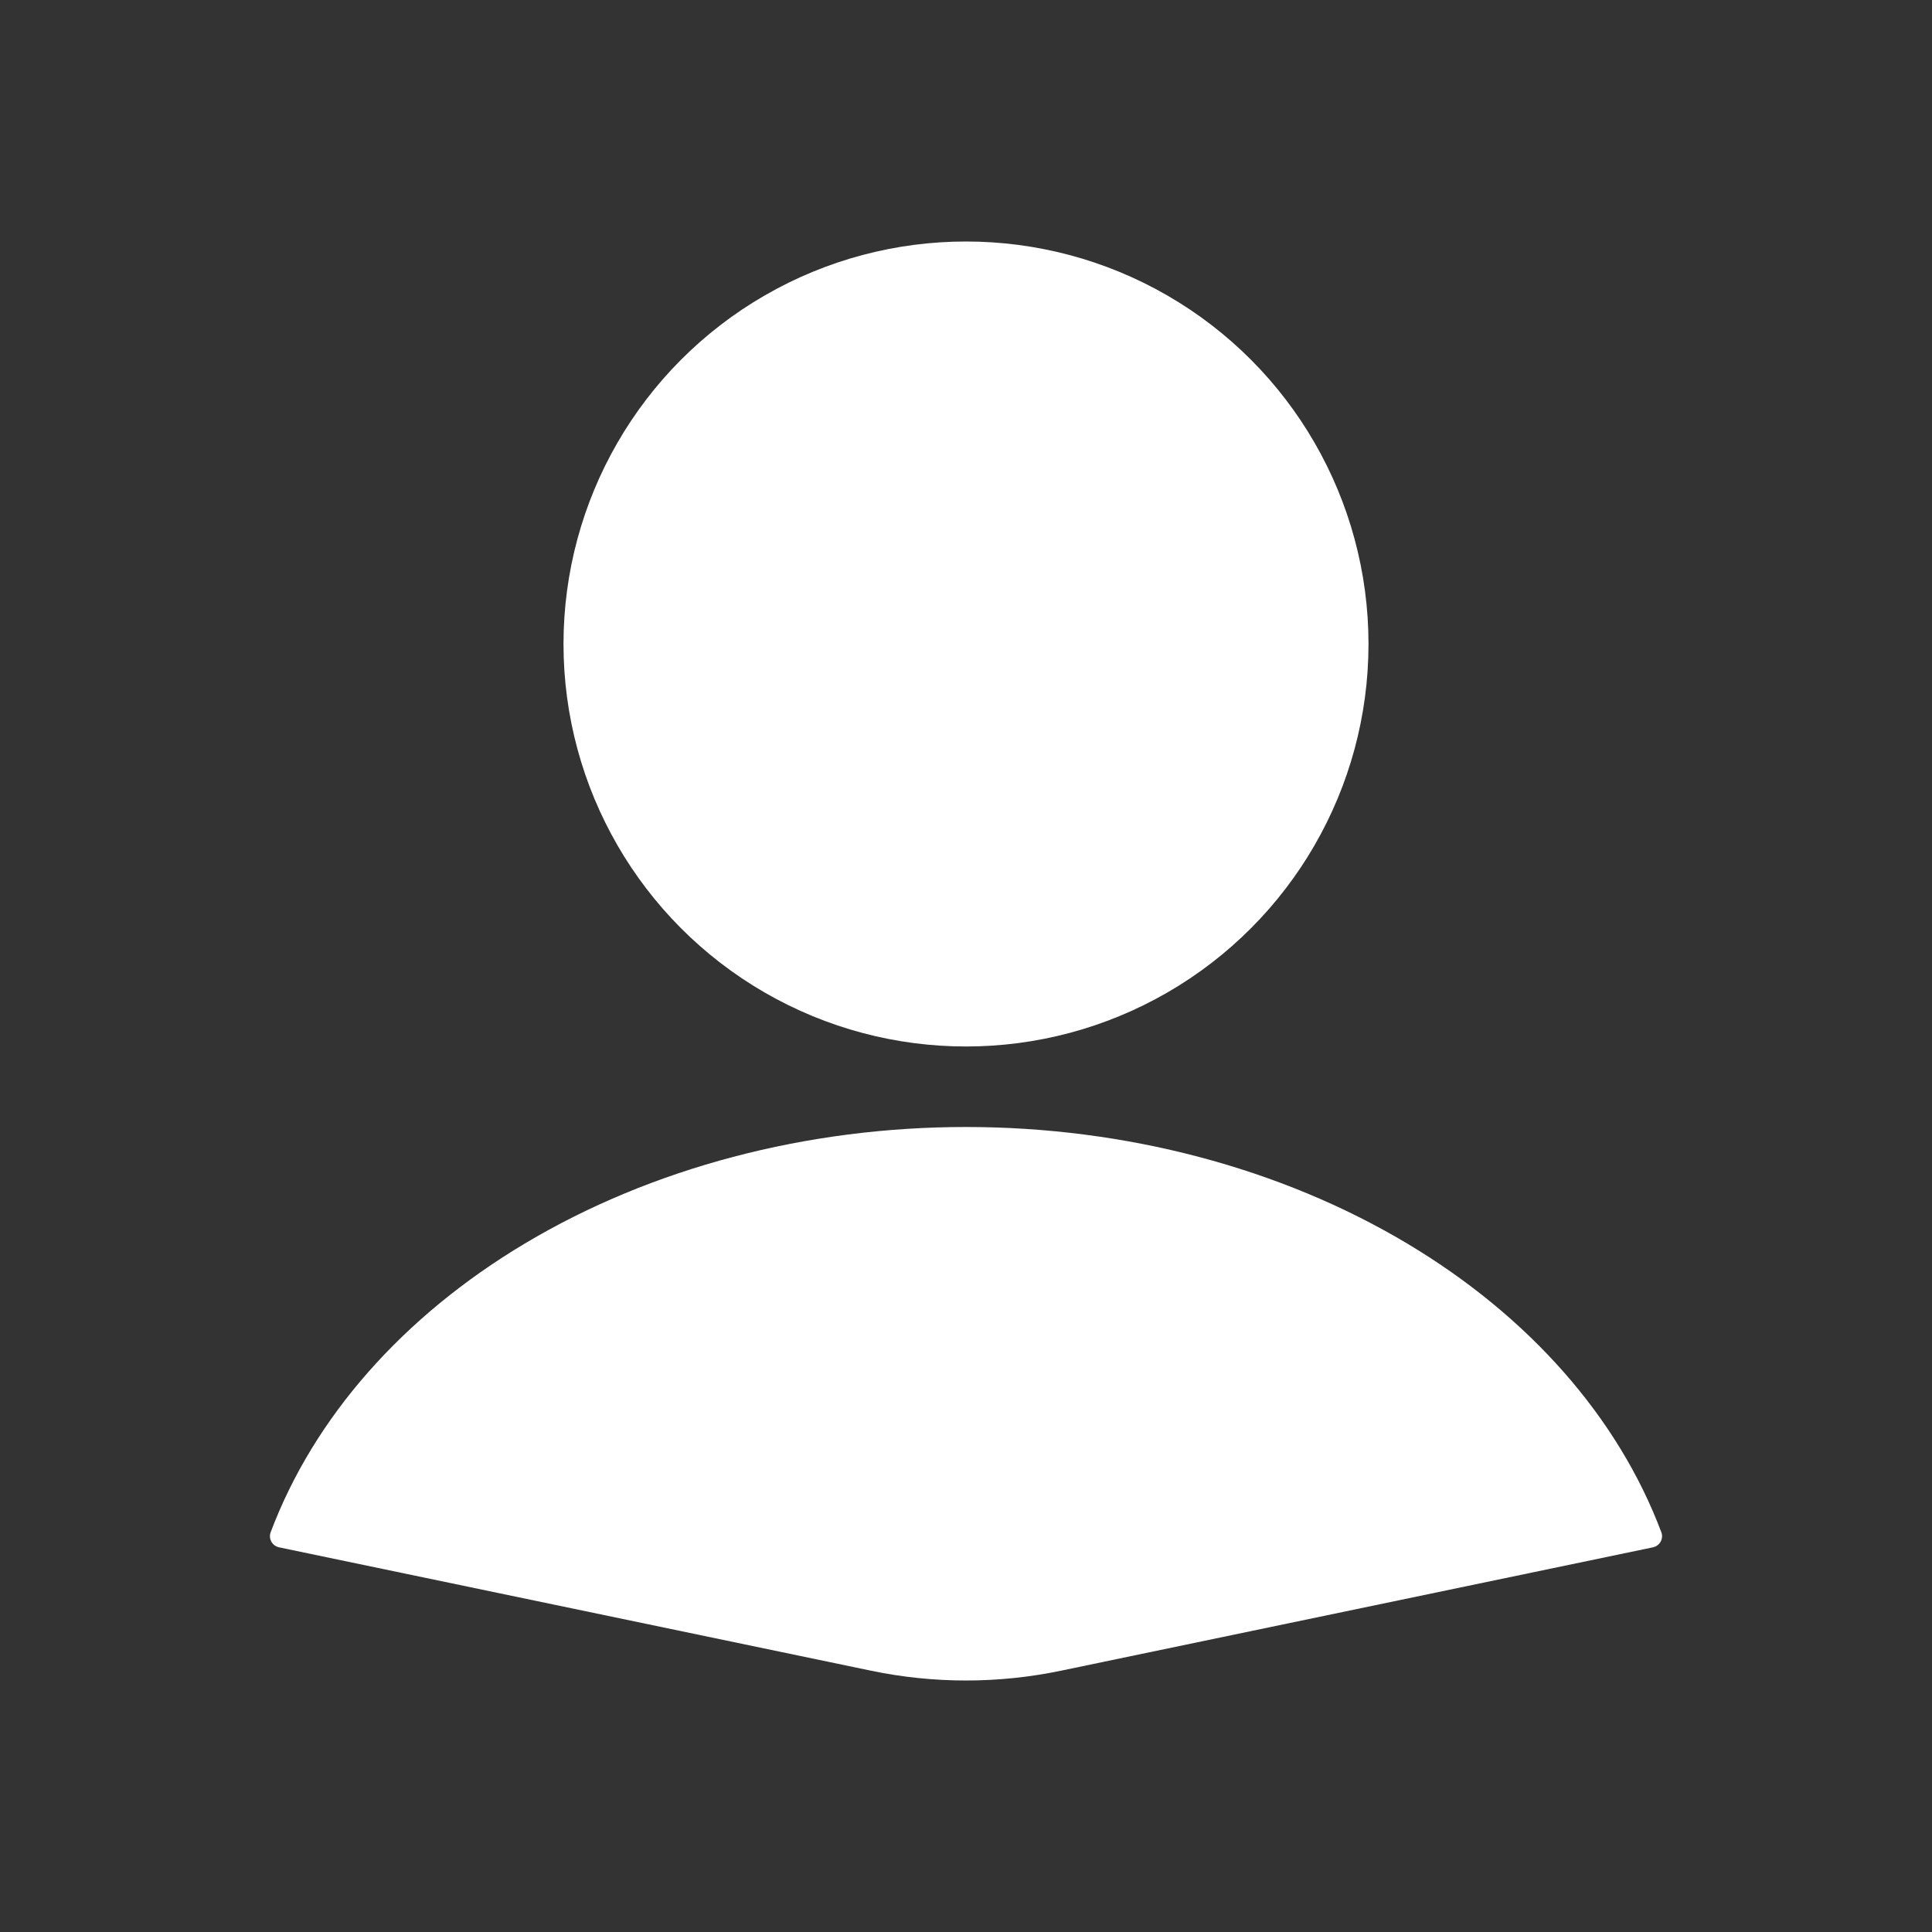 <svg width="166" height="166" viewBox="0 0 166 166" fill="none" xmlns="http://www.w3.org/2000/svg">
<rect x="0" y="0" width="166" height="166" fill="#333333" stroke="none"/>
<path d="M142.018 132.95C142.607 132.827 142.956 132.215 142.744 131.651C139.036 121.795 131.389 113.101 120.895 106.838C110.024 100.35 96.703 96.833 83 96.833C69.296 96.833 55.976 100.35 45.105 106.838C34.61 113.101 26.964 121.795 23.256 131.651C23.044 132.215 23.392 132.827 23.982 132.95L74.839 143.549C80.222 144.671 85.778 144.671 91.161 143.549L142.018 132.95Z" fill="white"/>
<circle cx="83" cy="55.333" r="34.583" fill="white"/>
</svg>
